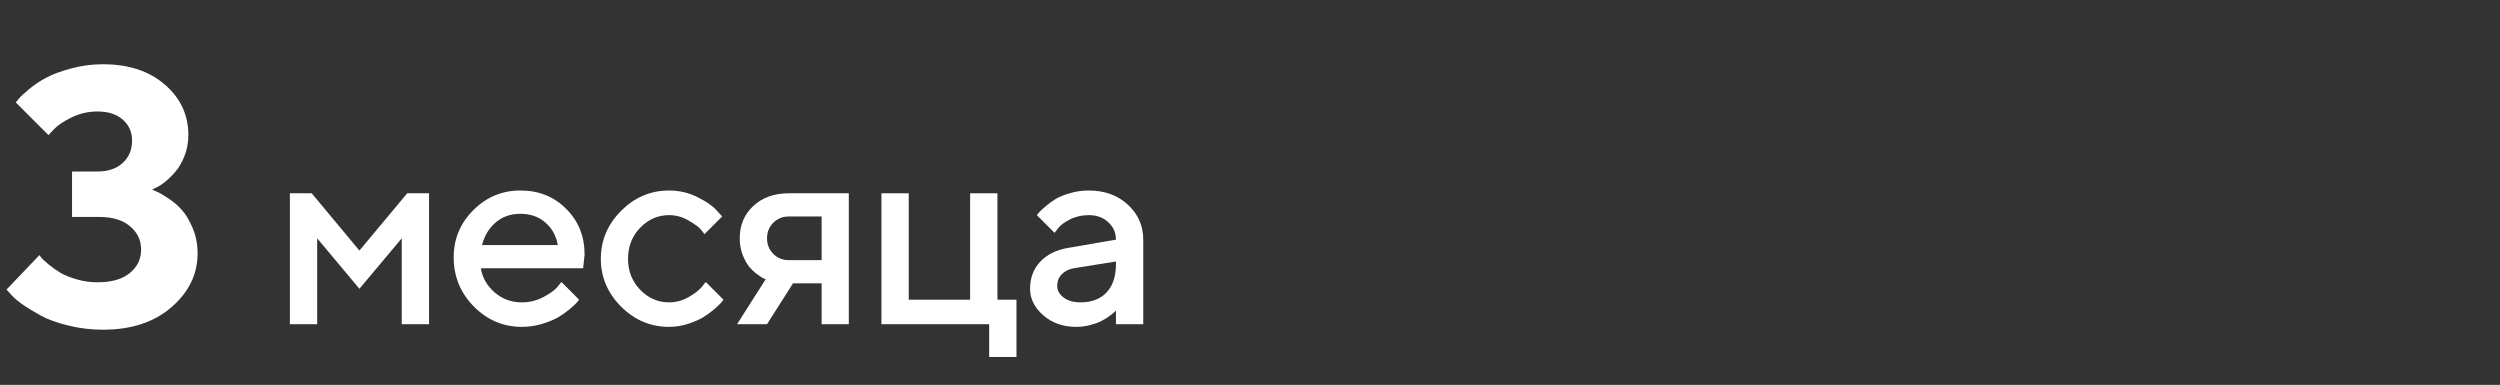 <?xml version="1.0" encoding="UTF-8"?> <svg xmlns="http://www.w3.org/2000/svg" width="825" height="127" viewBox="0 0 825 127" fill="none"><rect x="0" y="0" width="825" height="127" fill="#333333" stroke="none"/><path d="M377.272 106.986H368.264V102.503C368.146 102.62 367.941 102.811 367.648 103.074C367.385 103.338 366.828 103.778 365.979 104.393C365.158 104.979 364.265 105.521 363.298 106.019C362.331 106.488 361.115 106.912 359.65 107.293C358.186 107.674 356.706 107.865 355.212 107.865C350.817 107.865 347.17 106.59 344.27 104.041C341.369 101.492 339.919 98.577 339.919 95.296C339.919 91.751 341.032 88.778 343.259 86.375C345.515 83.973 348.591 82.45 352.487 81.805L368.264 79.08C368.264 76.795 367.414 74.876 365.715 73.323C364.045 71.771 361.892 70.994 359.255 70.994C356.97 70.994 354.89 71.478 353.015 72.445C351.169 73.382 349.895 74.334 349.191 75.301L348.005 76.839L342.16 70.994C342.336 70.76 342.57 70.467 342.863 70.115C343.186 69.735 343.874 69.09 344.929 68.182C346.013 67.244 347.155 66.409 348.356 65.677C349.558 64.945 351.14 64.3 353.103 63.743C355.095 63.157 357.146 62.864 359.255 62.864C364.528 62.864 368.85 64.432 372.219 67.567C375.588 70.672 377.272 74.51 377.272 79.08V106.986ZM356.574 99.779C360.236 99.779 363.093 98.695 365.144 96.527C367.224 94.329 368.264 91.209 368.264 87.166V86.287L354.289 88.529C352.678 88.822 351.374 89.481 350.378 90.506C349.382 91.531 348.884 92.821 348.884 94.373C348.884 95.809 349.572 97.069 350.949 98.153C352.355 99.237 354.23 99.779 356.574 99.779Z" fill="white"></path><path d="M290.874 106.986V63.787H299.883V98.9H320.142V63.787H329.15V98.9H335.435V117.796H326.426V106.986H290.874Z" fill="white"></path><path d="M260.33 63.787H280.105V106.986H271.141V93.494H261.692L253.123 106.986H243.235L252.684 92.132C252.449 92.073 252.127 91.942 251.717 91.737C251.336 91.531 250.662 91.077 249.695 90.374C248.729 89.642 247.864 88.807 247.103 87.869C246.37 86.932 245.682 85.643 245.037 84.002C244.422 82.332 244.114 80.545 244.114 78.641C244.114 74.334 245.594 70.789 248.553 68.006C251.541 65.194 255.467 63.787 260.33 63.787ZM271.141 71.434H260.33C258.279 71.434 256.565 72.122 255.188 73.499C253.812 74.876 253.123 76.59 253.123 78.641C253.123 80.692 253.812 82.406 255.188 83.782C256.565 85.159 258.279 85.848 260.33 85.848H271.141V71.434Z" fill="white"></path><path d="M204.957 101.185C200.504 96.702 198.277 91.444 198.277 85.408C198.277 79.344 200.504 74.071 204.957 69.588C209.439 65.106 214.713 62.864 220.777 62.864C224.146 62.864 227.281 63.597 230.182 65.062C233.082 66.497 235.162 67.933 236.422 69.368L238.312 71.434L232.467 77.279C232.174 76.81 231.72 76.239 231.104 75.565C230.519 74.862 229.215 73.924 227.193 72.752C225.201 71.58 223.062 70.994 220.777 70.994C217.115 70.994 213.937 72.386 211.241 75.169C208.575 77.952 207.242 81.365 207.242 85.408C207.242 89.422 208.575 92.821 211.241 95.604C213.937 98.387 217.115 99.779 220.777 99.779C223.062 99.779 225.201 99.207 227.193 98.065C229.215 96.922 230.665 95.809 231.544 94.725L232.906 93.055L238.751 98.9C238.575 99.134 238.312 99.471 237.96 99.91C237.608 100.321 236.847 101.038 235.675 102.064C234.503 103.06 233.272 103.953 231.983 104.744C230.694 105.506 229.024 106.224 226.974 106.898C224.923 107.542 222.857 107.865 220.777 107.865C214.713 107.865 209.439 105.638 204.957 101.185Z" fill="white"></path><path d="M192.432 88.529H158.682C159.15 91.575 160.645 94.212 163.164 96.439C165.713 98.665 168.73 99.779 172.217 99.779C174.736 99.779 177.08 99.207 179.248 98.065C181.445 96.922 182.998 95.809 183.906 94.725L185.269 93.055L191.113 98.9C190.938 99.134 190.659 99.471 190.278 99.91C189.927 100.321 189.15 101.038 187.949 102.064C186.748 103.06 185.474 103.953 184.126 104.744C182.778 105.506 181.021 106.224 178.853 106.898C176.714 107.542 174.502 107.865 172.217 107.865C166.094 107.865 160.806 105.623 156.353 101.141C151.929 96.629 149.717 91.224 149.717 84.925C149.717 78.861 151.87 73.675 156.177 69.368C160.513 65.032 165.698 62.864 171.733 62.864C177.798 62.864 182.837 64.886 186.851 68.929C190.894 72.943 192.915 77.982 192.915 84.046L192.432 88.529ZM171.733 70.555C168.481 70.555 165.742 71.522 163.516 73.455C161.318 75.36 159.839 77.835 159.077 80.882H184.082C183.555 77.835 182.192 75.36 179.995 73.455C177.798 71.522 175.044 70.555 171.733 70.555Z" fill="white"></path><path d="M118.602 82.684L134.378 63.787H141.585V106.986H132.576V78.641L118.602 95.296L104.671 78.641V106.986H95.662V63.787H102.869L118.602 82.684Z" fill="white"></path><path d="M50.203 62.572C50.594 62.728 51.121 62.962 51.785 63.275C52.488 63.548 53.699 64.251 55.418 65.384C57.137 66.478 58.641 67.747 59.93 69.193C61.258 70.638 62.469 72.65 63.562 75.228C64.656 77.767 65.203 80.56 65.203 83.607C65.203 90.482 62.332 96.4 56.59 101.361C50.887 106.322 43.348 108.802 33.973 108.802C29.988 108.802 26.141 108.333 22.43 107.396C18.758 106.497 15.75 105.404 13.406 104.115C11.062 102.825 8.992 101.556 7.195 100.306C5.438 99.017 4.168 97.884 3.387 96.907L2.156 95.56L12.996 84.193C13.152 84.427 13.406 84.759 13.758 85.189C14.109 85.579 14.91 86.302 16.16 87.357C17.41 88.372 18.719 89.29 20.086 90.111C21.492 90.892 23.27 91.595 25.418 92.22C27.605 92.845 29.852 93.157 32.156 93.157C36.805 93.157 40.359 92.142 42.82 90.111C45.32 88.079 46.57 85.501 46.57 82.376C46.57 79.251 45.34 76.673 42.879 74.642C40.457 72.611 37.098 71.595 32.801 71.595H23.777V56.595H32.156C35.672 56.595 38.445 55.657 40.477 53.782C42.547 51.907 43.582 49.447 43.582 46.4C43.582 43.587 42.566 41.282 40.535 39.486C38.504 37.689 35.711 36.79 32.156 36.79C29.109 36.79 26.238 37.454 23.543 38.782C20.887 40.111 18.973 41.4 17.801 42.65L15.984 44.583L5.203 33.802C5.438 33.489 5.789 33.06 6.258 32.513C6.727 31.927 7.84 30.892 9.598 29.407C11.395 27.923 13.309 26.654 15.34 25.599C17.371 24.505 20.066 23.509 23.426 22.611C26.785 21.673 30.301 21.204 33.973 21.204C42.449 21.204 49.266 23.45 54.422 27.943C59.578 32.396 62.156 37.943 62.156 44.583C62.156 47.044 61.727 49.349 60.867 51.497C60.047 53.607 59.051 55.325 57.879 56.654C56.746 57.982 55.594 59.114 54.422 60.052C53.289 60.95 52.273 61.595 51.375 61.986L50.203 62.572Z" fill="white"></path></svg> 